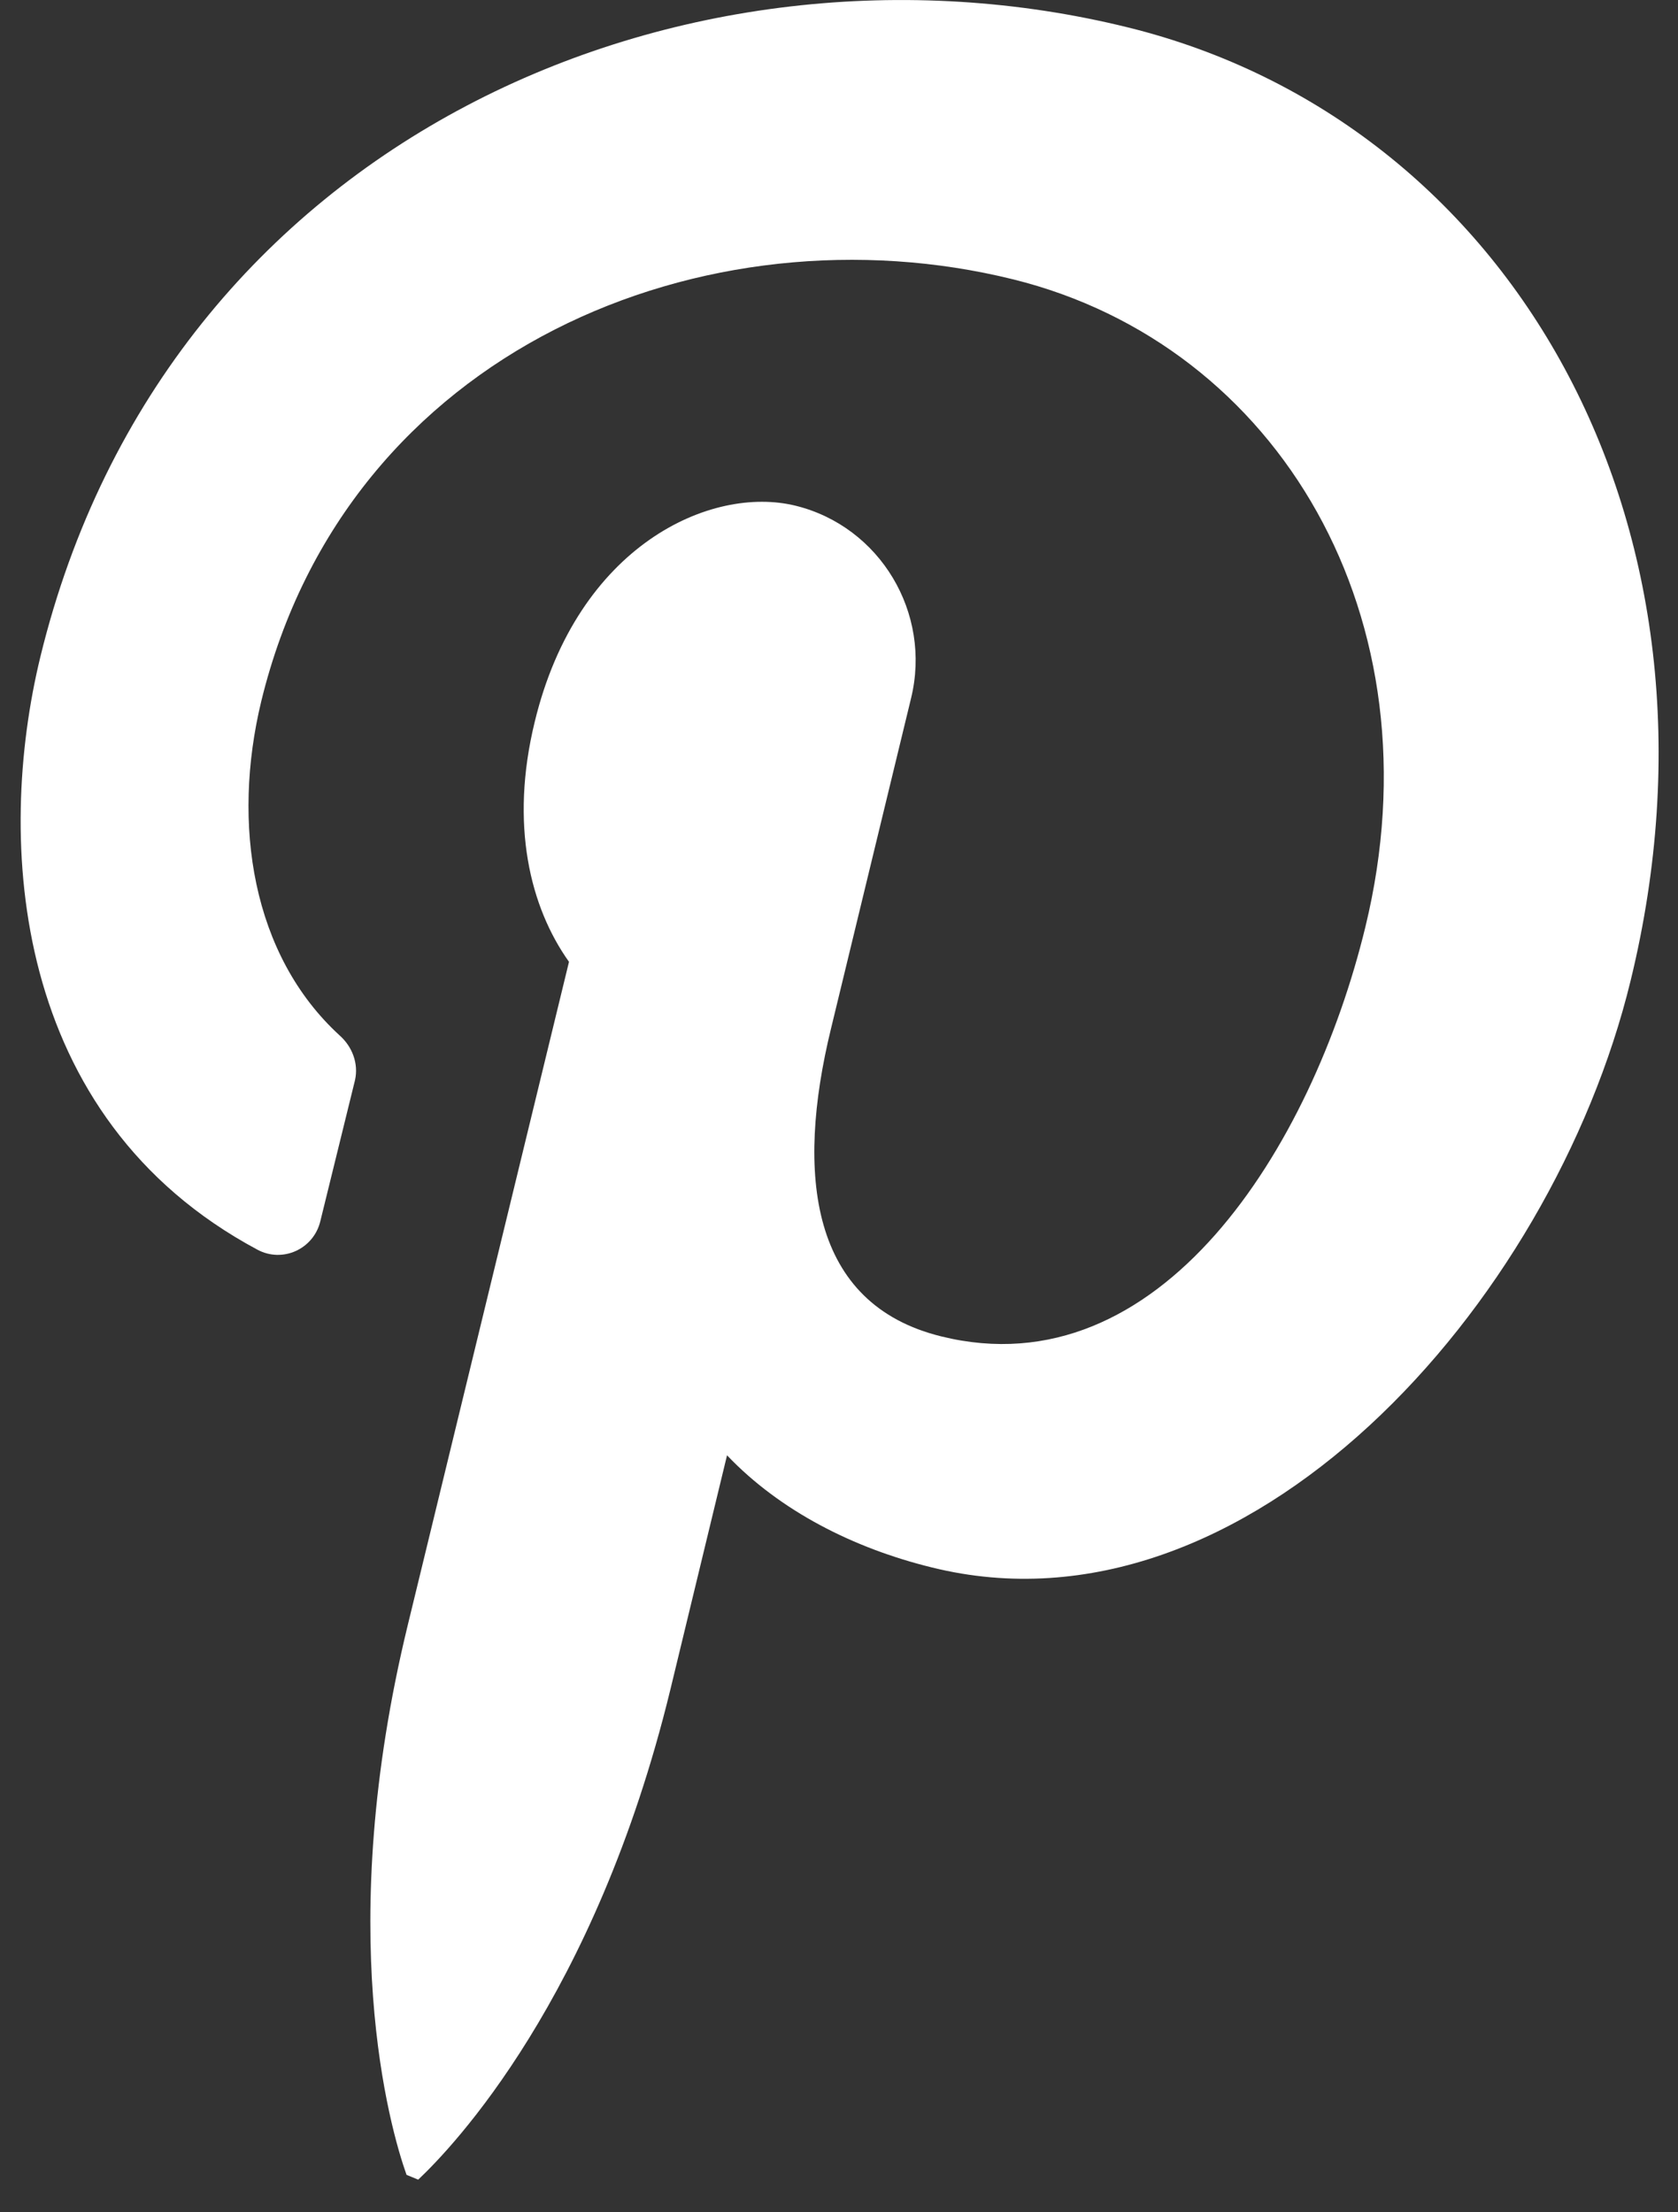 <svg width="22" height="29" viewBox="0 0 22 29" fill="none" xmlns="http://www.w3.org/2000/svg">
<rect x="0" y="0" width="22" height="29" fill="#333333" stroke="none"/>
<path d="M5.483 28.572C5.932 28.149 7.803 26.198 8.788 22.152L9.532 19.077C10.228 19.808 11.196 20.297 12.218 20.547C16.344 21.57 20.34 17.125 21.379 12.854C22.837 6.875 19.808 1.598 14.791 0.36C9.012 -1.069 2.195 1.775 0.529 8.611C-0.055 11.014 0.139 14.649 3.374 16.381C3.704 16.559 4.112 16.375 4.2 16.007L4.655 14.157C4.702 13.942 4.62 13.722 4.454 13.574C3.303 12.521 3.036 10.801 3.426 9.19C4.553 4.567 9.27 2.67 13.284 3.662C16.767 4.525 18.886 8.107 17.901 12.152C17.198 15.044 15.209 18.227 12.34 17.518C10.622 17.095 10.428 15.399 10.895 13.484L11.945 9.152C12.217 8.034 11.538 6.904 10.434 6.63C9.324 6.355 7.571 7.147 7.011 9.461C6.681 10.811 6.951 11.894 7.46 12.608L5.347 21.299C4.373 25.304 5.11 27.891 5.33 28.509" fill="white"/>
</svg>
